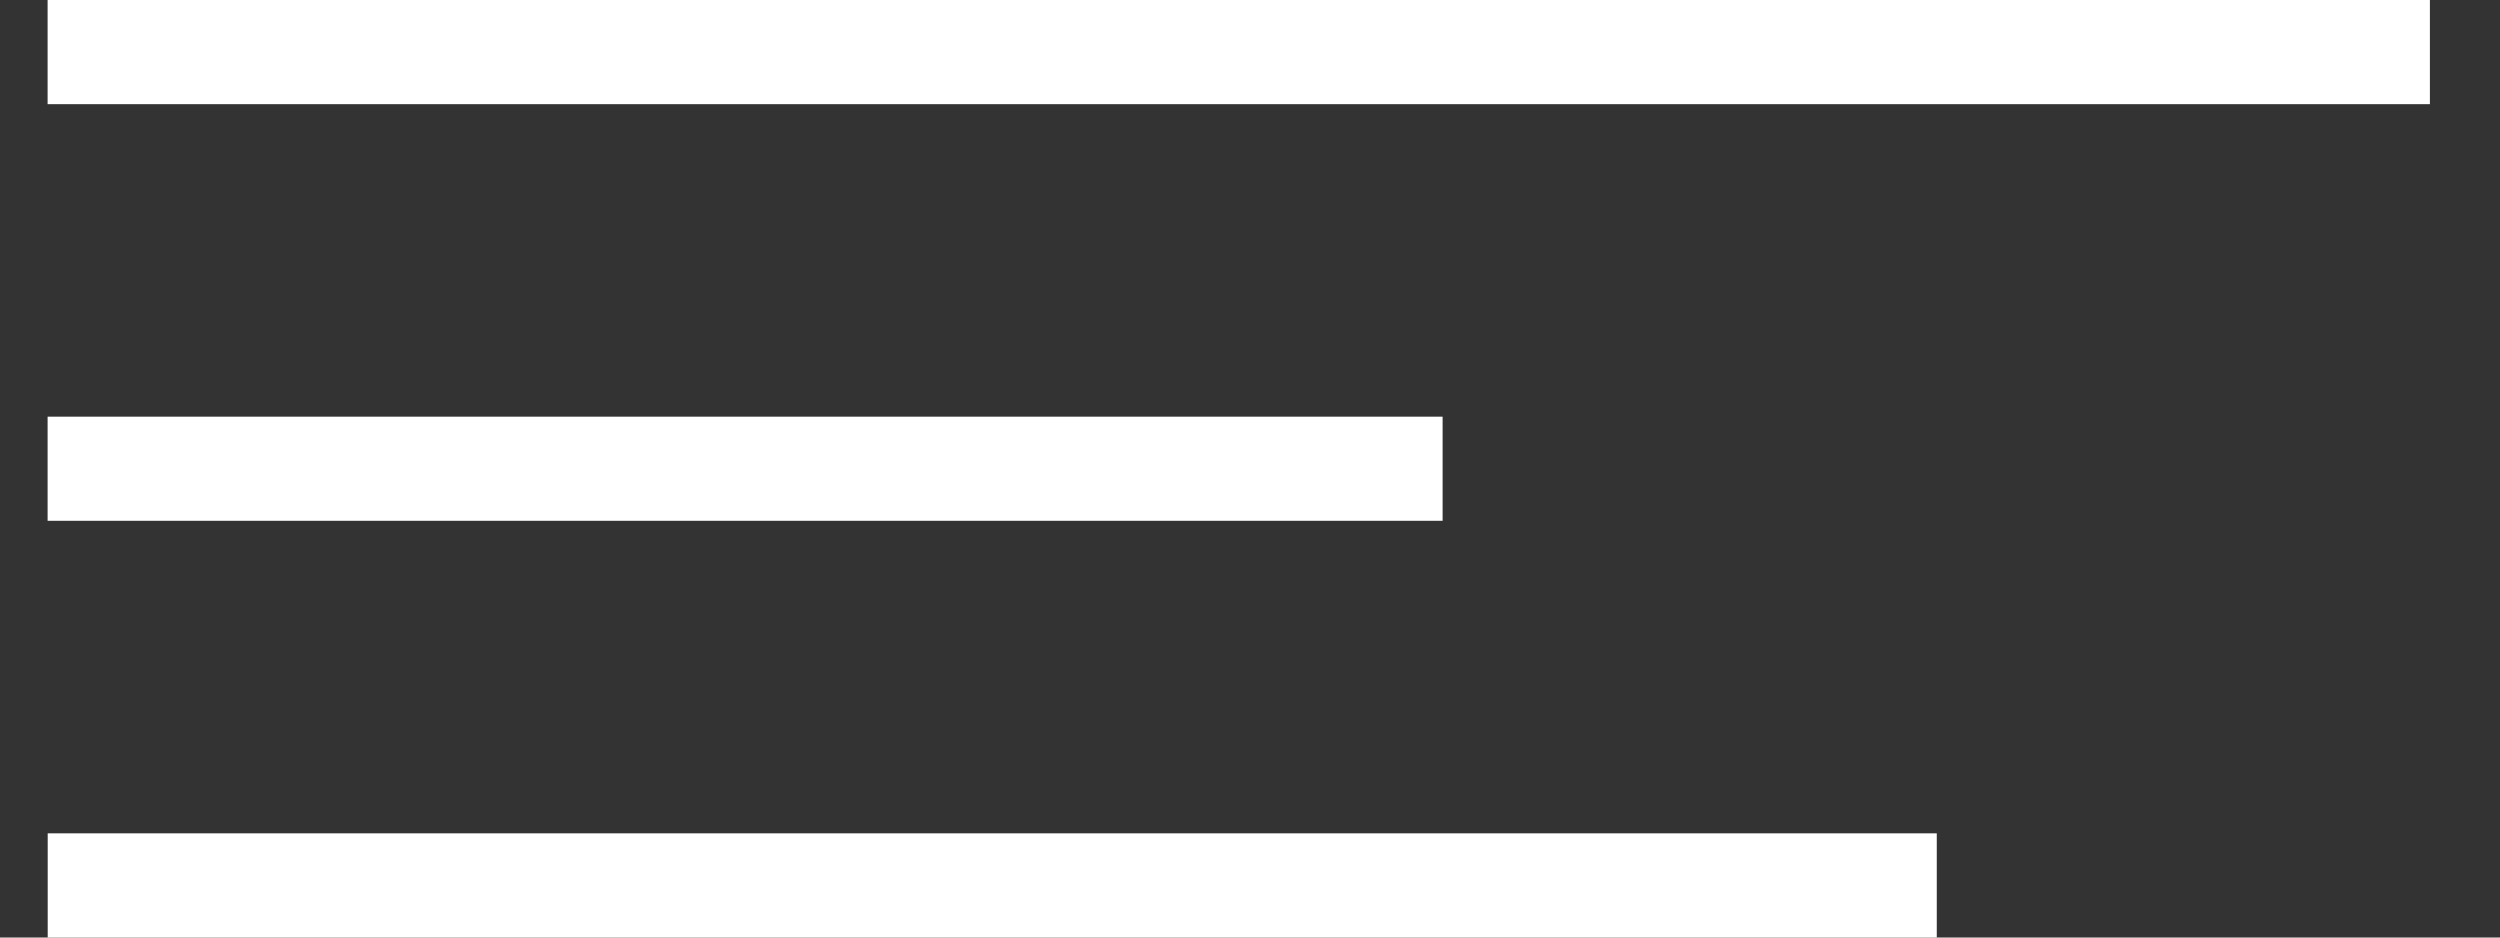 <?xml version="1.0" encoding="UTF-8"?> <svg xmlns="http://www.w3.org/2000/svg" width="24" height="9" viewBox="0 0 24 9" fill="none"><rect x="0" y="0" width="24" height="9" fill="#333333" stroke="none"/><line y1="-0.5" x2="22.87" y2="-0.5" transform="matrix(-1 0 0 1 23.327 1)" stroke="white"></line><line y1="-0.5" x2="13.392" y2="-0.5" transform="matrix(-1 4.86493e-08 1.57099e-07 1 13.849 5)" stroke="white"></line><line y1="-0.5" x2="18.135" y2="-0.5" transform="matrix(-1 -4.86493e-08 -1.57099e-07 1 18.593 9)" stroke="white"></line></svg> 